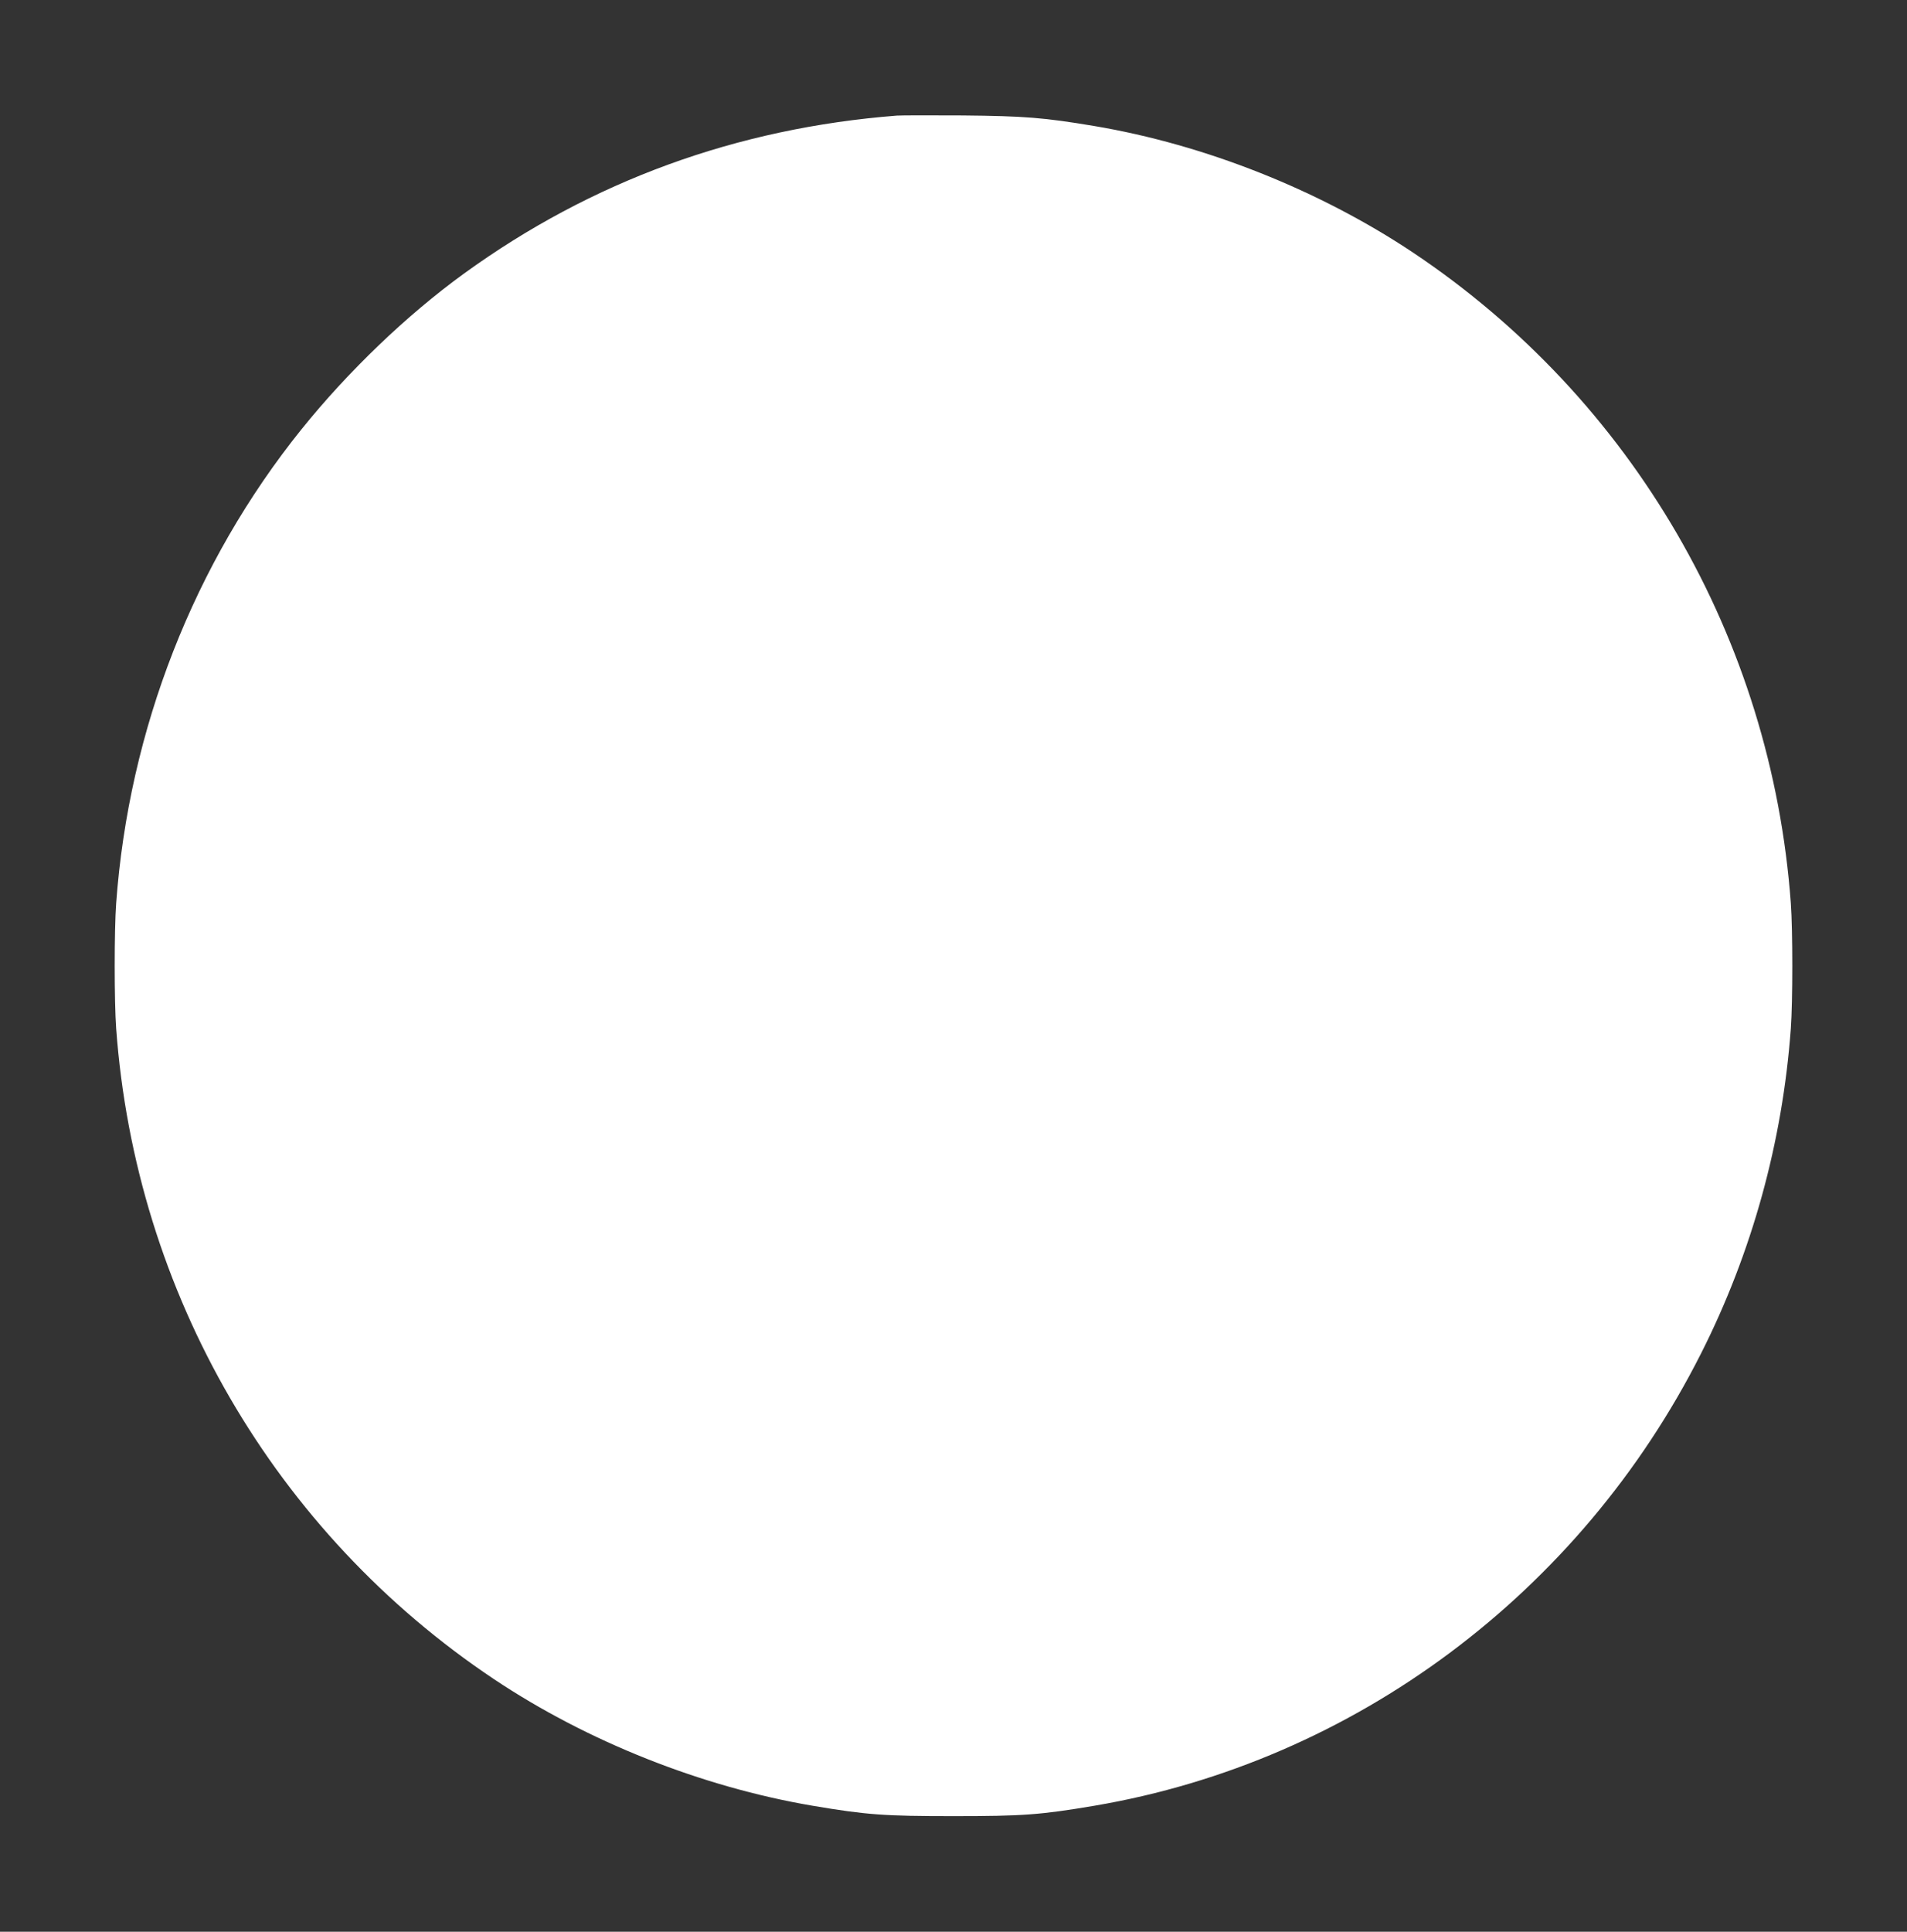 <?xml version="1.0" standalone="no"?>
<!DOCTYPE svg PUBLIC "-//W3C//DTD SVG 20010904//EN"
 "http://www.w3.org/TR/2001/REC-SVG-20010904/DTD/svg10.dtd">
<svg version="1.0" xmlns="http://www.w3.org/2000/svg"
 width="1264pt" height="1280pt" viewBox="0 0 1264 1280"
 preserveAspectRatio="xMidYMid meet">
<rect x="0" y="0" width="1264" height="1280" fill="#333333" stroke="none"/>
<g transform="translate(0,1280) scale(0.1,-0.1)"
fill="#ffffff" stroke="none">
<path d="M5945 12034 c-1061 -83 -2023 -433 -2870 -1047 -379 -275 -767 -647
-1077 -1032 -712 -885 -1144 -1989 -1228 -3140 -13 -180 -13 -650 0 -830 128
-1753 1050 -3340 2505 -4312 619 -413 1375 -713 2110 -838 361 -61 476 -69
935 -69 459 0 574 8 935 69 1719 292 3217 1408 4019 2995 338 668 541 1402
596 2155 13 180 13 650 0 830 -128 1753 -1050 3340 -2505 4312 -620 413 -1376
714 -2112 838 -335 56 -461 66 -873 70 -212 1 -407 1 -435 -1z"/>
</g>
</svg>
